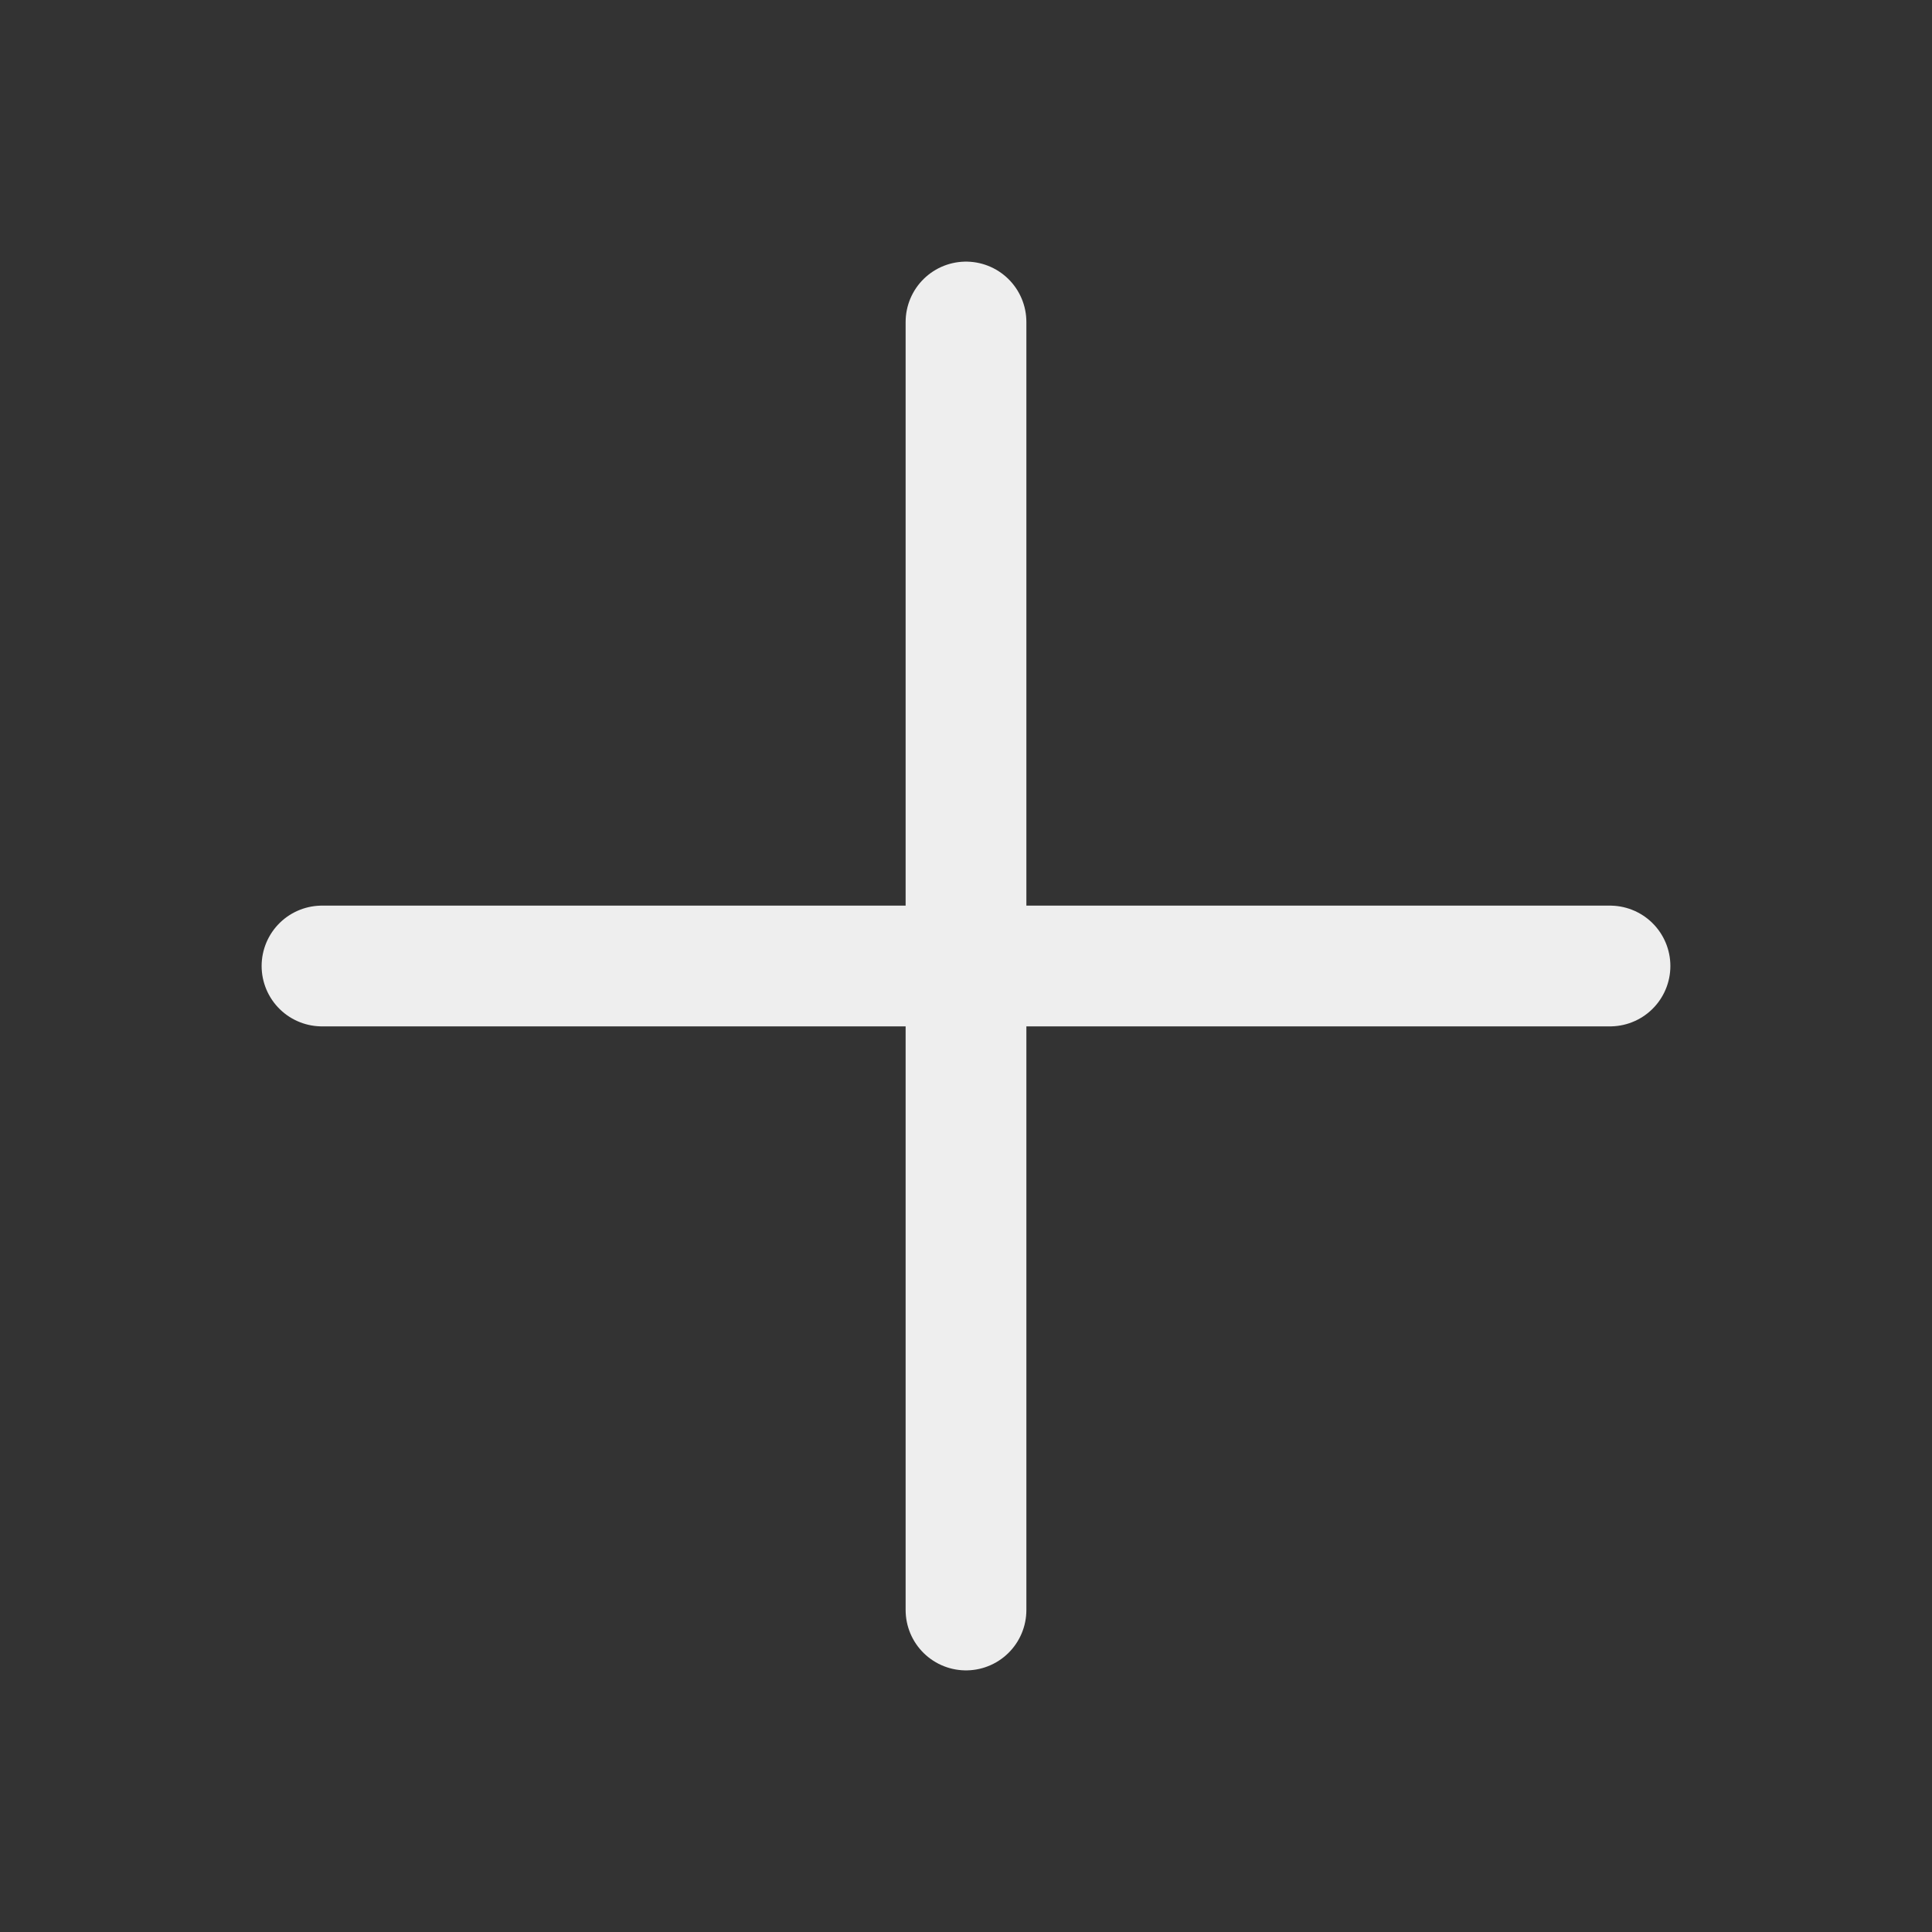 <svg xmlns="http://www.w3.org/2000/svg" width="26" height="26" viewBox="0 0 24 24"><rect x="0" y="0" width="24" height="24" fill="#333333" stroke="none"/><!-- Icon from All by undefined - undefined --><path fill="none" stroke="#eee" stroke-linecap="round" stroke-linejoin="round" stroke-width="1.5" d="M12 4v16m8-8H4" color="currentColor"/></svg>